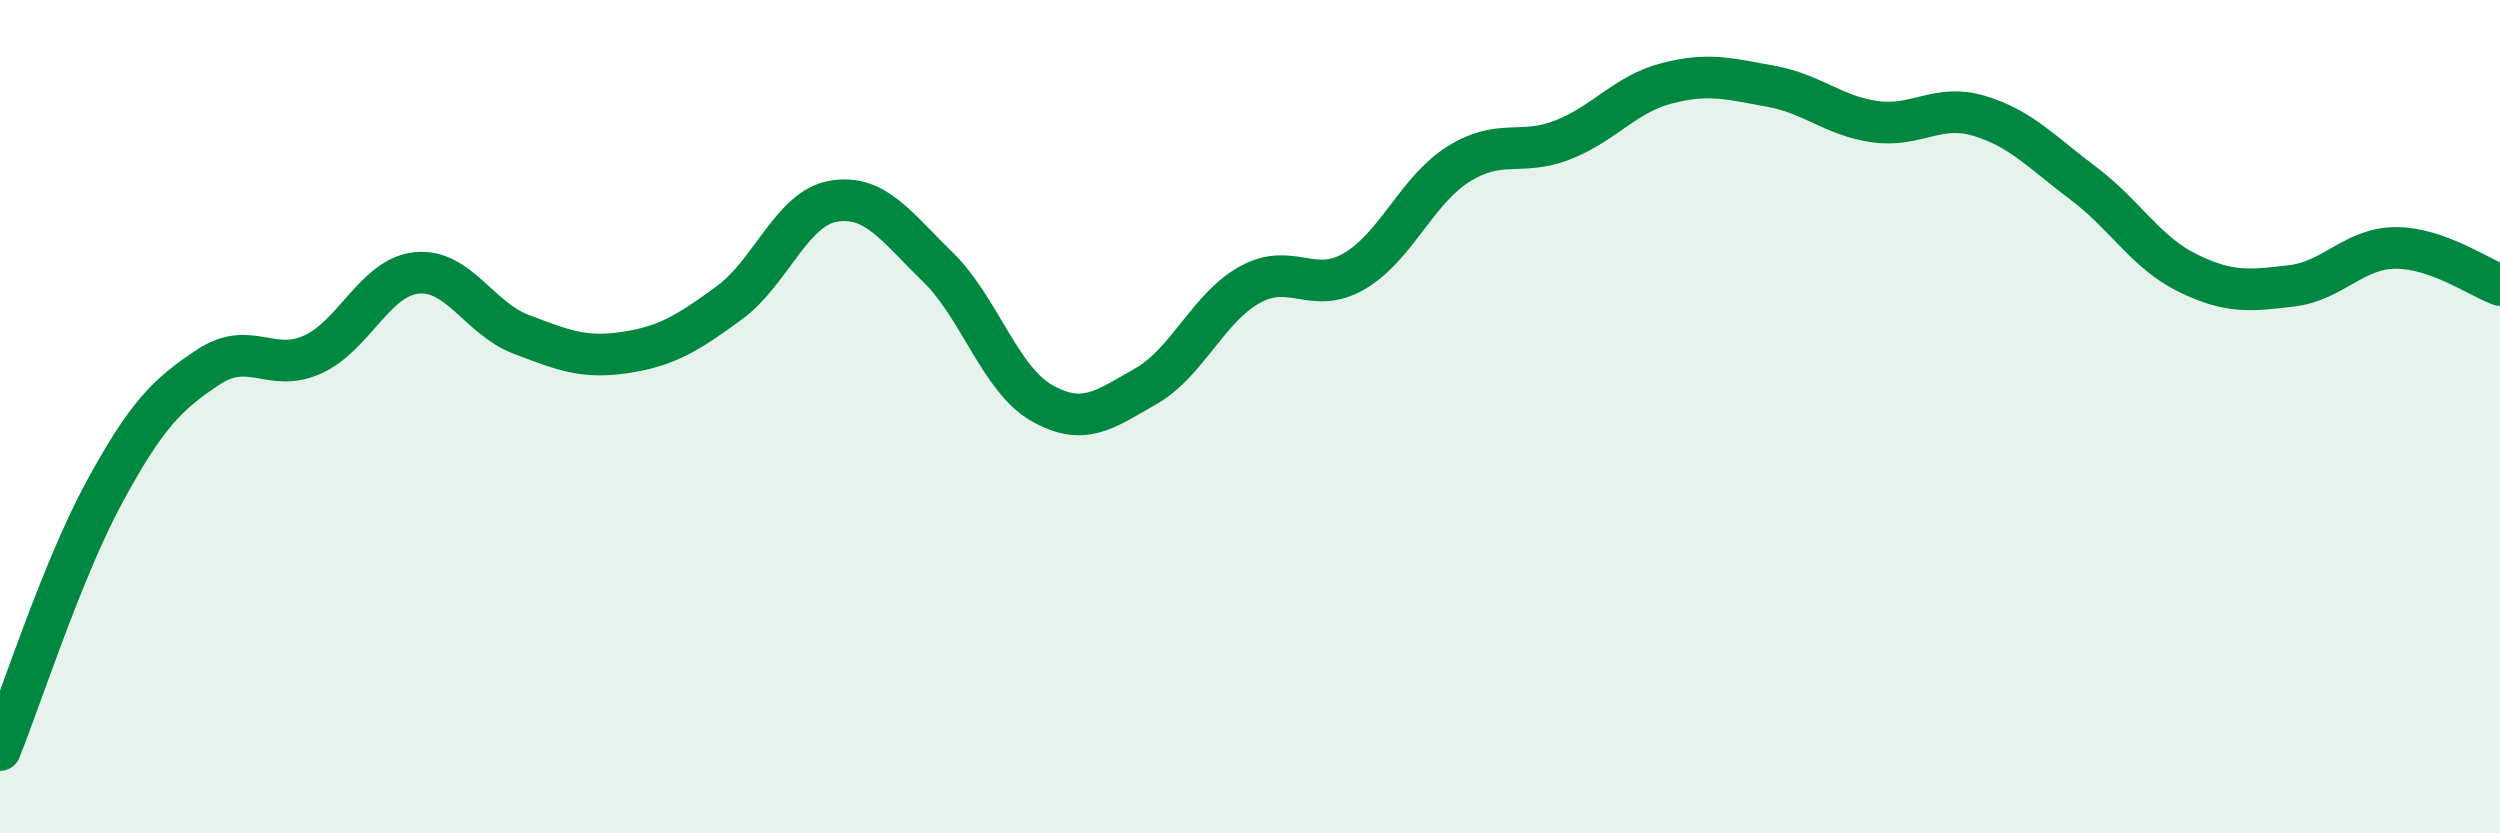 
    <svg width="60" height="20" viewBox="0 0 60 20" xmlns="http://www.w3.org/2000/svg">
      <path
        d="M 0,18 C 0.5,16.76 1.5,13.66 2.5,11.82 C 3.5,9.98 4,9.47 5,8.81 C 6,8.15 6.5,8.96 7.5,8.51 C 8.5,8.06 9,6.65 10,6.55 C 11,6.45 11.5,7.64 12.5,8.02 C 13.5,8.4 14,8.61 15,8.46 C 16,8.31 16.5,8 17.5,7.27 C 18.5,6.54 19,5 20,4.83 C 21,4.66 21.5,5.43 22.5,6.4 C 23.5,7.37 24,9.1 25,9.67 C 26,10.24 26.5,9.84 27.5,9.27 C 28.5,8.7 29,7.38 30,6.83 C 31,6.28 31.5,7.09 32.5,6.51 C 33.5,5.93 34,4.57 35,3.94 C 36,3.31 36.5,3.75 37.5,3.36 C 38.5,2.97 39,2.26 40,2 C 41,1.74 41.5,1.89 42.5,2.07 C 43.5,2.25 44,2.78 45,2.92 C 46,3.06 46.5,2.48 47.5,2.78 C 48.5,3.08 49,3.65 50,4.4 C 51,5.15 51.5,6.06 52.5,6.55 C 53.5,7.04 54,6.98 55,6.86 C 56,6.74 56.5,5.95 57.5,5.95 C 58.5,5.95 59.5,6.66 60,6.84L60 20L0 20Z"
        fill="#008740"
        opacity="0.1"
        stroke-linecap="round"
        stroke-linejoin="round"
      />
      <path
        d="M 0,18 C 0.5,16.76 1.5,13.66 2.5,11.82 C 3.5,9.98 4,9.47 5,8.81 C 6,8.15 6.5,8.96 7.5,8.51 C 8.5,8.06 9,6.65 10,6.55 C 11,6.45 11.5,7.64 12.5,8.02 C 13.5,8.4 14,8.61 15,8.46 C 16,8.31 16.5,8 17.5,7.27 C 18.5,6.54 19,5 20,4.83 C 21,4.66 21.5,5.43 22.5,6.4 C 23.5,7.37 24,9.1 25,9.67 C 26,10.24 26.5,9.84 27.5,9.27 C 28.5,8.7 29,7.38 30,6.83 C 31,6.28 31.5,7.09 32.5,6.51 C 33.5,5.93 34,4.57 35,3.94 C 36,3.31 36.5,3.75 37.5,3.36 C 38.5,2.97 39,2.26 40,2 C 41,1.74 41.5,1.89 42.5,2.07 C 43.5,2.25 44,2.78 45,2.92 C 46,3.06 46.5,2.48 47.5,2.78 C 48.5,3.08 49,3.65 50,4.4 C 51,5.15 51.5,6.06 52.5,6.55 C 53.5,7.04 54,6.98 55,6.86 C 56,6.74 56.5,5.95 57.5,5.95 C 58.5,5.95 59.5,6.66 60,6.84"
        stroke="#008740"
        stroke-width="1"
        fill="none"
        stroke-linecap="round"
        stroke-linejoin="round"
      />
    </svg>
  
